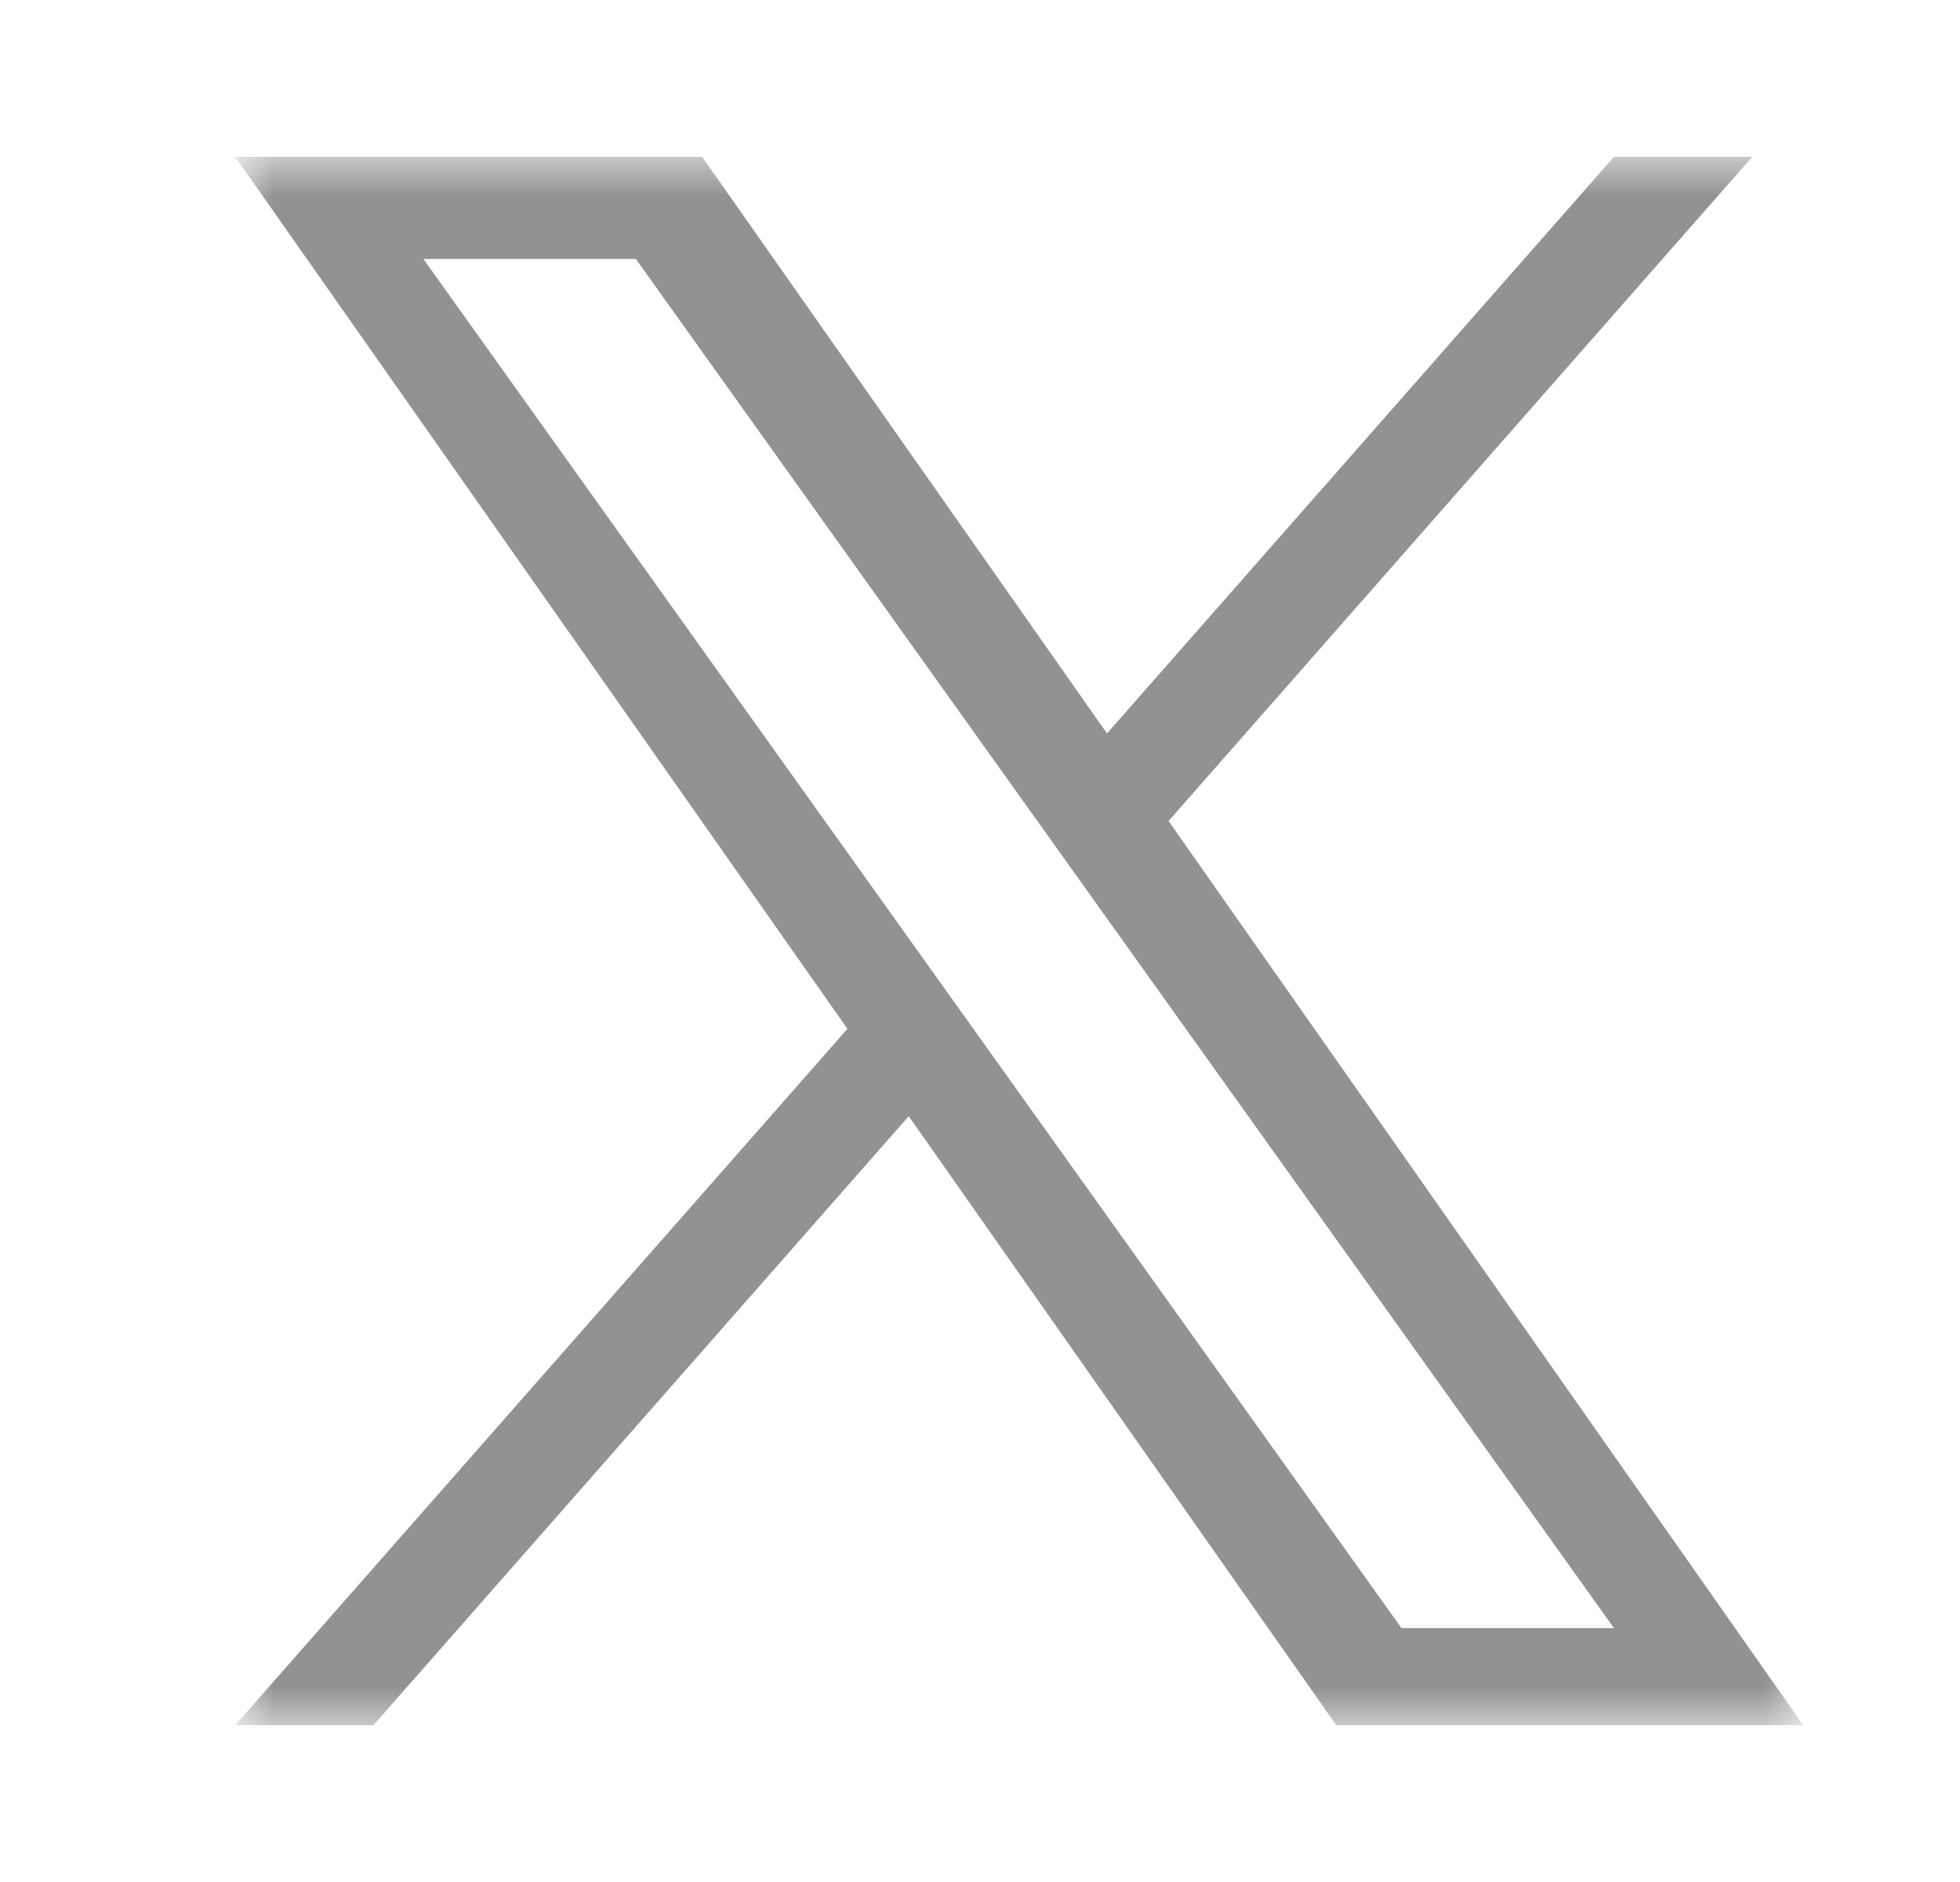 <svg width="25" height="24" viewBox="0 0 25 24" fill="none" xmlns="http://www.w3.org/2000/svg">
<g opacity="0.5">
<mask id="mask0_2055_9523" style="mask-type:luminance" maskUnits="userSpaceOnUse" x="3" y="2" width="20" height="20">
<path d="M3 2H23V22H3V2Z" fill="white"/>
</mask>
<g mask="url(#mask0_2055_9523)">
<path d="M14.905 10.47L22.35 2H20.586L14.12 9.353L8.956 2H3L10.809 13.12L3 22H4.764L11.591 14.234L17.044 22H23M5.4 3.302H8.11L20.586 20.762H17.876" fill="#262629"/>
</g>
</g>
</svg>
